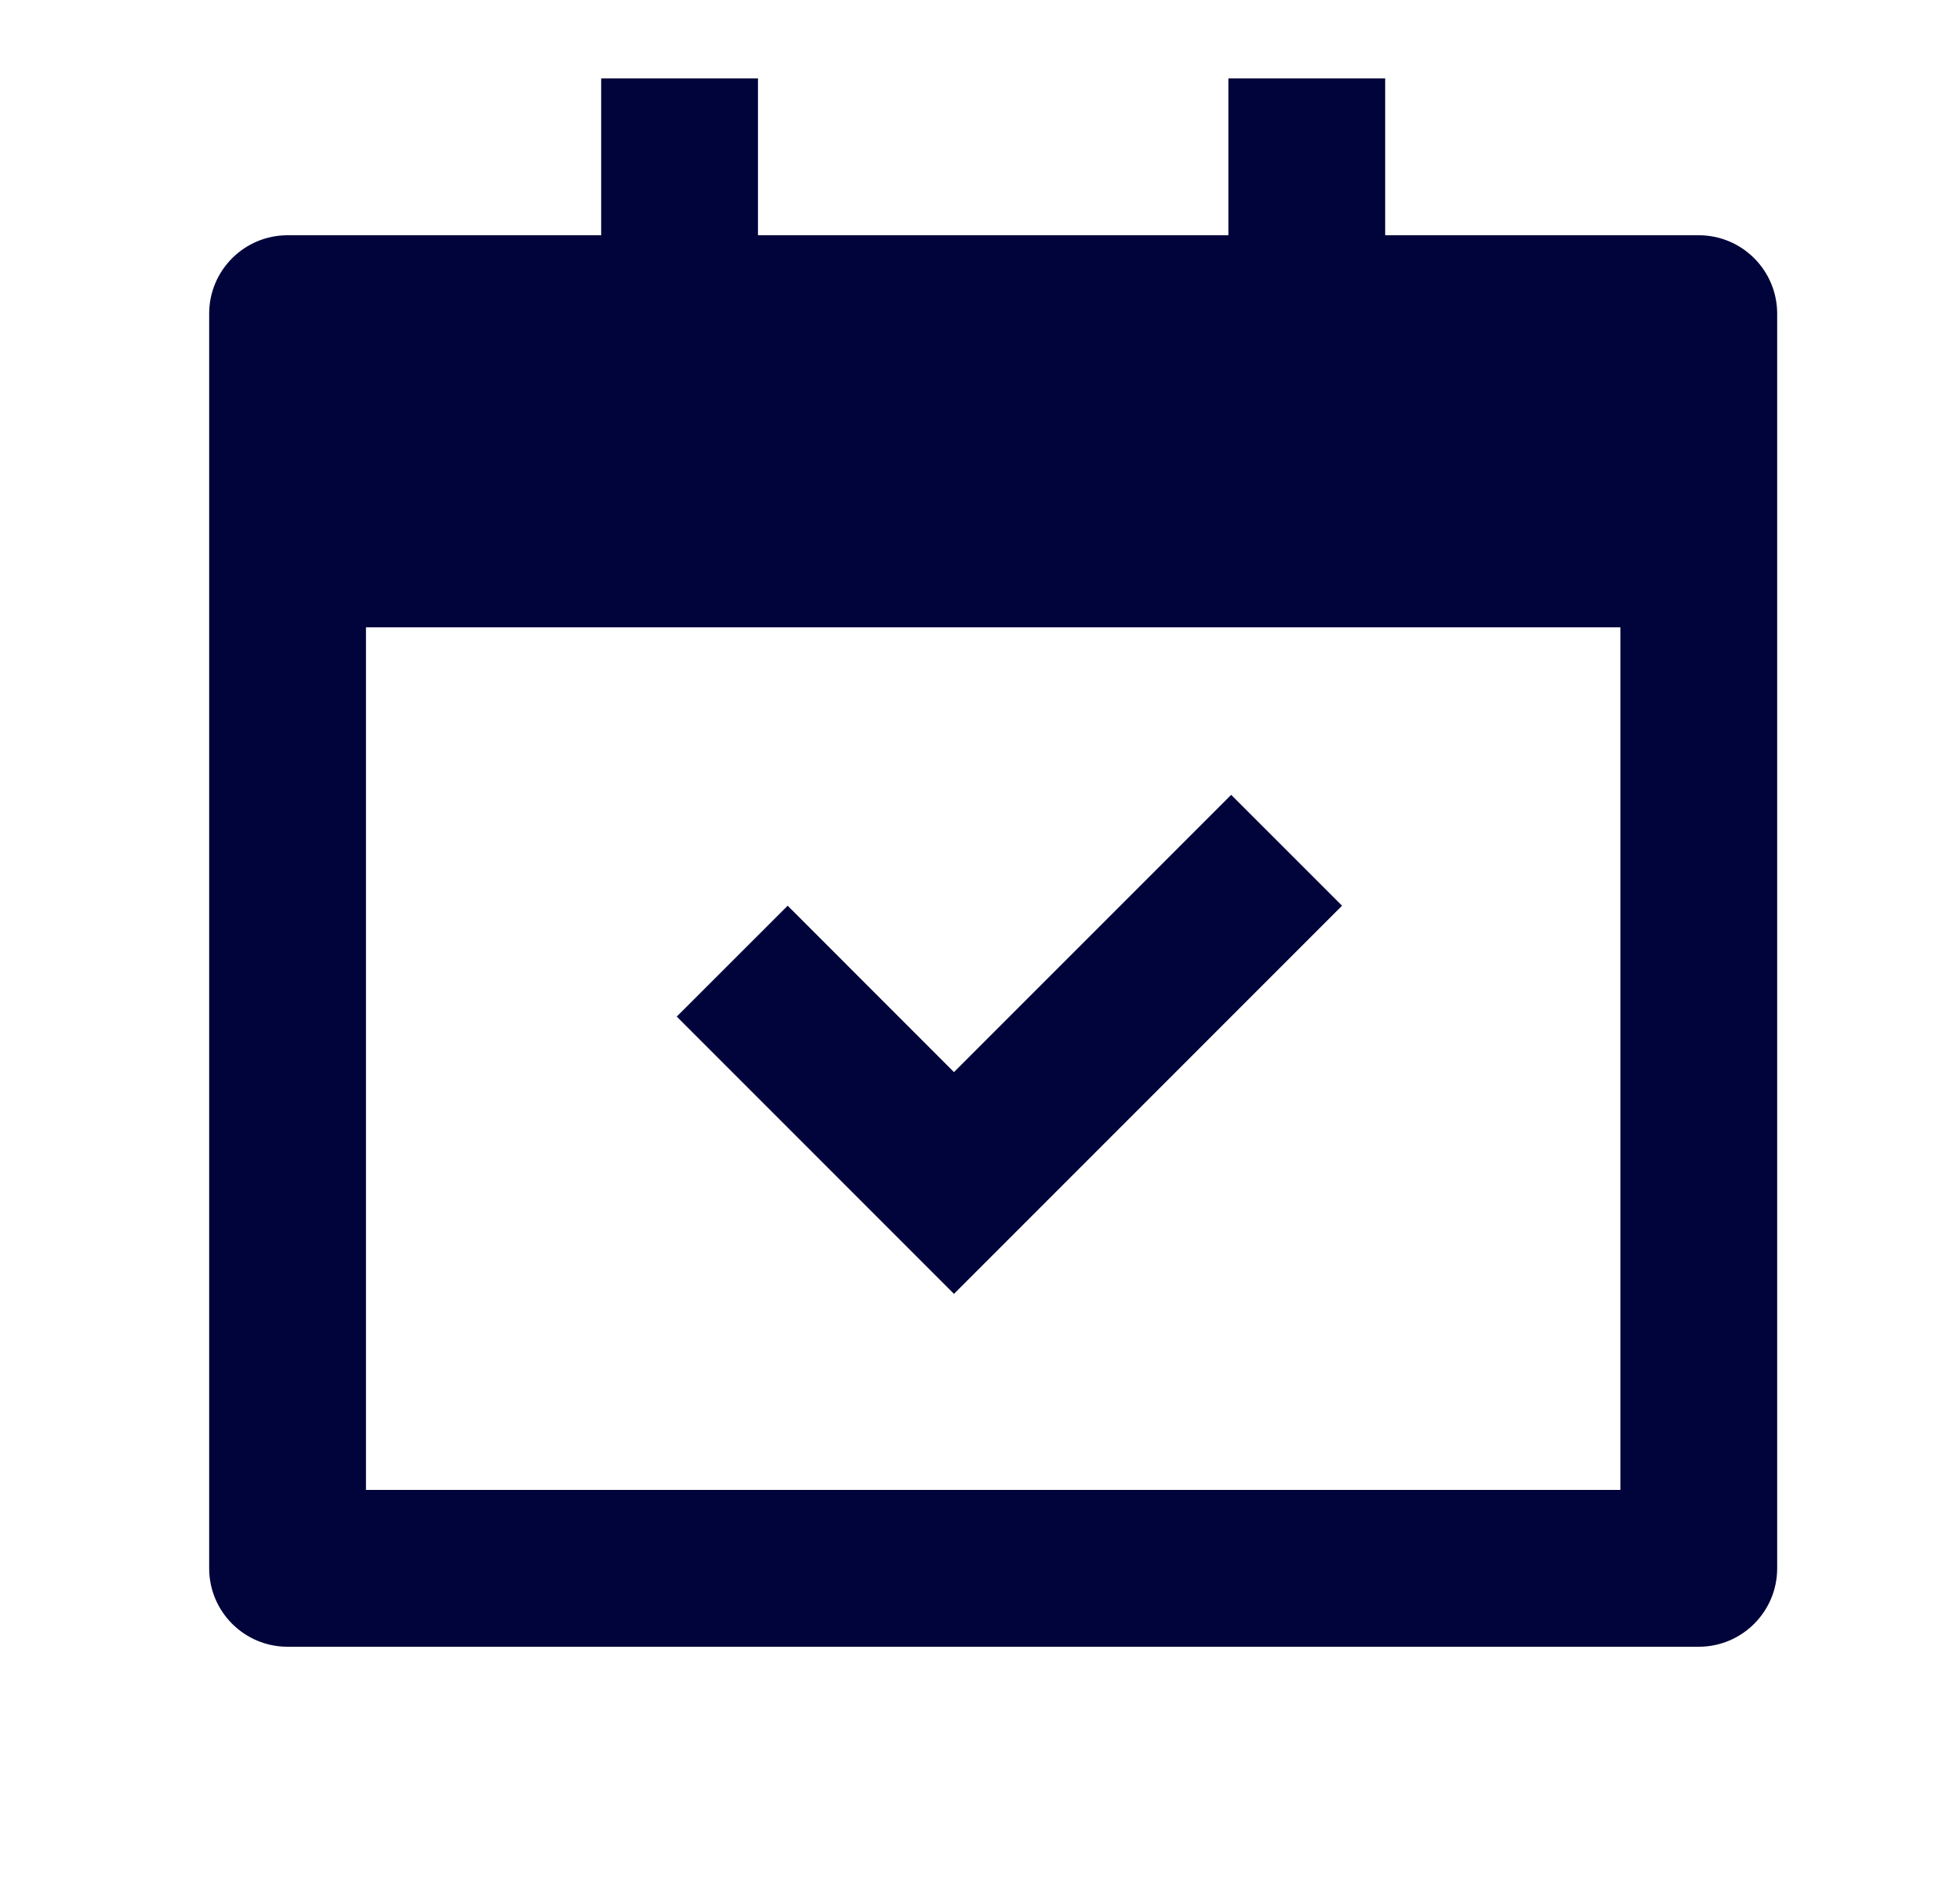 <svg width="25" height="24" viewBox="0 0 25 24" fill="none" xmlns="http://www.w3.org/2000/svg">
<path d="M9.668 1V3H15.668V1H17.668V3H21.668C22.22 3 22.668 3.448 22.668 4V20C22.668 20.552 22.22 21 21.668 21H3.668C3.116 21 2.668 20.552 2.668 20V4C2.668 3.448 3.116 3 3.668 3H7.668V1H9.668ZM20.668 8H4.668V19H20.668V8ZM15.704 10.136L17.118 11.55L12.168 16.5L8.632 12.964L10.047 11.55L12.168 13.672L15.704 10.136Z" fill="#00043A"/>
</svg>
